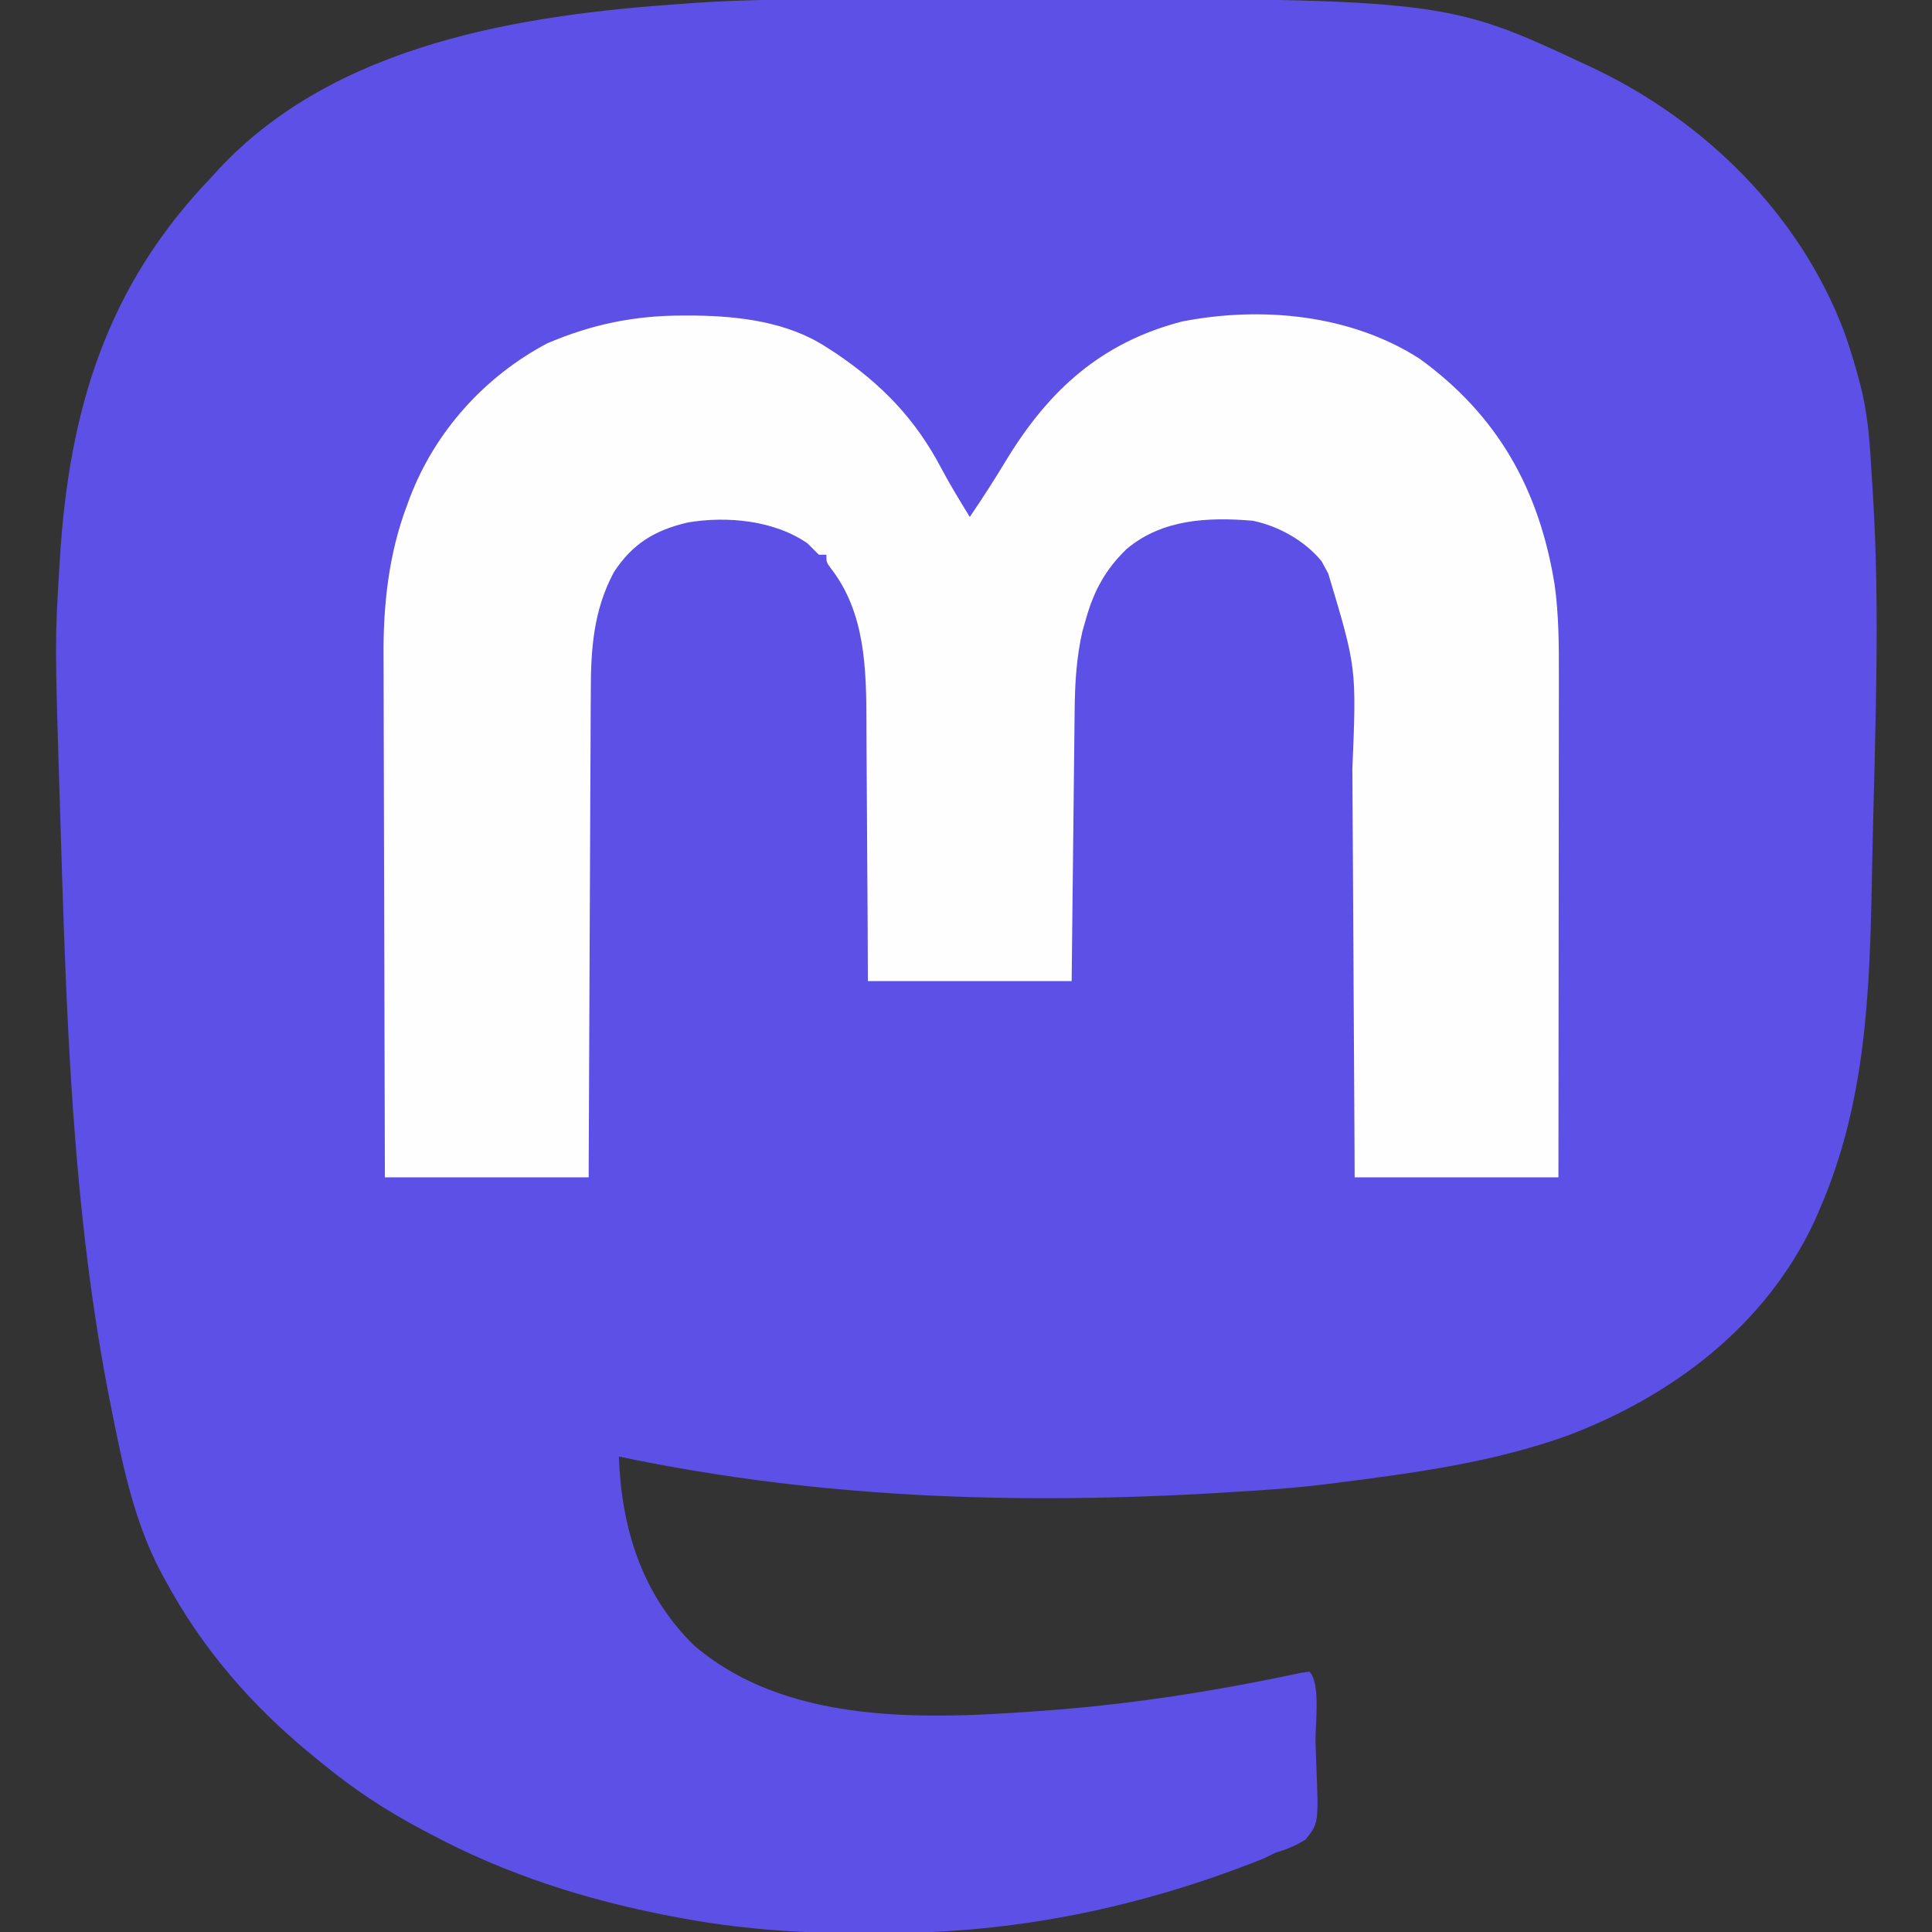 <?xml version="1.0" encoding="UTF-8"?>
<svg version="1.1" xmlns="http://www.w3.org/2000/svg" width="512" height="512">
<rect width="100%" height="100%" fill="#333333" stroke="none"/>
<path d="M0 0 C2.373 -0.003 4.747 -0.007 7.12 -0.01 C12.085 -0.016 17.049 -0.018 22.014 -0.017 C27.022 -0.017 32.03 -0.024 37.037 -0.038 C159.838 -0.37 159.838 -0.37 197.395 17.168 C198.105 17.498 198.816 17.828 199.548 18.167 C229.367 32.311 254.455 57.1 266.184 88.265 C267.79 92.84 269.22 97.462 270.395 102.168 C270.571 102.876 270.748 103.583 270.93 104.312 C272.528 111.422 273.002 118.586 273.4 125.844 C273.514 127.884 273.647 129.924 273.781 131.963 C275.586 161.75 274.393 191.83 273.705 221.639 C273.621 225.31 273.544 228.981 273.475 232.652 C272.895 263.286 271.931 292.682 259.395 321.168 C258.811 322.506 258.811 322.506 258.215 323.871 C245.346 351.385 220.885 369.93 193.012 380.547 C173.093 387.726 152.293 390.518 131.395 393.168 C129.946 393.353 129.946 393.353 128.469 393.542 C122.455 394.282 116.44 394.77 110.395 395.168 C109.761 395.211 109.128 395.253 108.476 395.298 C51.934 399.09 -3.037 397.841 -58.605 386.168 C-57.892 405.311 -52.464 422.724 -38.668 436.23 C-12.391 458.62 26.851 455.583 58.868 453.155 C78.274 451.512 97.469 448.591 116.538 444.655 C118.068 444.342 118.068 444.342 119.629 444.023 C120.528 443.834 121.428 443.645 122.354 443.45 C123.028 443.357 123.701 443.264 124.395 443.168 C127.427 446.2 125.947 457.149 126.019 461.431 C126.061 463.372 126.122 465.313 126.204 467.253 C126.869 483.339 126.869 483.339 123.348 487.706 C120.724 489.309 118.332 490.284 115.395 491.168 C114.291 491.702 113.188 492.235 112.051 492.785 C79.838 505.622 46.371 512.589 11.709 512.429 C8.963 512.418 6.217 512.429 3.471 512.441 C-11.973 512.454 -27.225 511.269 -42.418 508.418 C-43.773 508.166 -43.773 508.166 -45.155 507.91 C-67.374 503.613 -88.658 496.864 -108.605 486.168 C-109.28 485.813 -109.954 485.459 -110.649 485.093 C-120.394 479.953 -129.123 474.188 -137.605 467.168 C-138.175 466.705 -138.745 466.242 -139.332 465.766 C-155.721 452.419 -168.872 437.374 -178.918 418.73 C-179.315 418.005 -179.711 417.279 -180.12 416.531 C-186.817 403.651 -189.86 389.663 -192.668 375.543 C-192.839 374.692 -193.011 373.841 -193.188 372.965 C-203.755 320.372 -205.084 266.935 -206.73 213.48 C-206.753 212.758 -206.775 212.036 -206.798 211.292 C-208.071 170.234 -208.071 170.234 -206.855 150.23 C-206.813 149.524 -206.77 148.818 -206.726 148.09 C-204.275 108.672 -194.314 75.958 -166.605 47.168 C-165.753 46.221 -165.753 46.221 -164.883 45.254 C-133.878 11.791 -84.608 4.096 -41.605 1.168 C-40.478 1.085 -39.35 1.002 -38.188 0.917 C-25.457 0.06 -12.756 0.004 0 0 Z " fill="#5C50E7" transform="translate(222.605,-0.168)"/>
<path d="M0 0 C1.091 0.002 2.182 0.003 3.306 0.005 C15.163 0.183 27.781 1.743 37.938 8.375 C38.721 8.879 39.505 9.383 40.312 9.902 C52.595 18.159 61.573 27.455 68.449 40.578 C70.774 44.946 73.356 49.155 75.938 53.375 C79.403 48.294 82.7 43.143 85.875 37.875 C97.138 19.503 111.019 7.055 132.25 1.562 C153.334 -2.528 176.878 -0.306 195.164 11.449 C215.974 26.543 226.896 46.226 230.938 71.375 C232.031 79.255 232.073 87.038 232.051 94.983 C232.051 96.442 232.051 97.902 232.051 99.361 C232.052 103.298 232.046 107.236 232.039 111.173 C232.033 115.297 232.032 119.421 232.031 123.545 C232.028 131.343 232.02 139.141 232.01 146.94 C231.998 155.823 231.993 164.705 231.988 173.588 C231.977 191.85 231.959 210.113 231.938 228.375 C214.118 228.375 196.298 228.375 177.938 228.375 C177.918 224.369 177.898 220.363 177.877 216.236 C177.81 202.957 177.733 189.678 177.65 176.399 C177.6 168.352 177.554 160.306 177.516 152.26 C177.482 145.24 177.443 138.22 177.395 131.2 C177.37 127.489 177.348 123.779 177.334 120.068 C178.444 93.355 178.444 93.355 170.938 68.375 C170.36 67.302 169.782 66.23 169.188 65.125 C164.741 59.691 157.818 55.791 150.938 54.375 C139.098 53.387 126.98 53.925 117.551 61.832 C112.045 67.098 108.87 72.836 106.812 80.125 C106.48 81.275 106.147 82.425 105.805 83.609 C104.196 90.596 103.79 97.59 103.732 104.74 C103.722 105.522 103.712 106.304 103.702 107.109 C103.671 109.657 103.646 112.206 103.621 114.754 C103.6 116.535 103.579 118.315 103.558 120.096 C103.503 124.757 103.454 129.417 103.405 134.078 C103.346 139.684 103.28 145.29 103.215 150.896 C103.117 159.389 103.028 167.882 102.938 176.375 C85.118 176.375 67.297 176.375 48.938 176.375 C48.899 167.341 48.899 167.341 48.859 158.125 C48.834 154.279 48.808 150.432 48.777 146.586 C48.729 140.499 48.685 134.412 48.667 128.325 C48.651 123.41 48.617 118.496 48.569 113.581 C48.555 111.718 48.546 109.856 48.546 107.994 C48.533 93.729 48.273 78.726 39.109 66.977 C37.938 65.375 37.938 65.375 37.938 63.375 C37.278 63.375 36.617 63.375 35.938 63.375 C34.938 62.375 33.938 61.375 32.938 60.375 C24.136 54.263 11.633 53.078 1.203 54.836 C-7.536 56.888 -13.421 60.436 -18.375 68 C-23.824 78.161 -24.507 88.521 -24.495 99.864 C-24.504 101.275 -24.514 102.686 -24.526 104.096 C-24.553 107.887 -24.563 111.677 -24.569 115.468 C-24.578 119.443 -24.604 123.419 -24.629 127.395 C-24.672 134.906 -24.701 142.418 -24.724 149.929 C-24.751 158.488 -24.795 167.046 -24.84 175.605 C-24.933 193.195 -25.002 210.785 -25.062 228.375 C-42.883 228.375 -60.703 228.375 -79.062 228.375 C-79.13 208.85 -79.186 189.326 -79.218 169.801 C-79.233 160.733 -79.254 151.666 -79.289 142.599 C-79.319 134.688 -79.338 126.778 -79.345 118.868 C-79.349 114.686 -79.358 110.504 -79.38 106.322 C-79.4 102.372 -79.406 98.421 -79.402 94.471 C-79.403 93.035 -79.408 91.599 -79.42 90.163 C-79.524 76.733 -78.034 63.083 -73.25 50.438 C-72.991 49.734 -72.733 49.031 -72.466 48.306 C-65.783 30.739 -52.659 16.166 -36.062 7.375 C-24.163 2.298 -12.893 -0.02 0 0 Z " fill="#FEFEFE" transform="translate(181.062,83.625)"/>
</svg>
